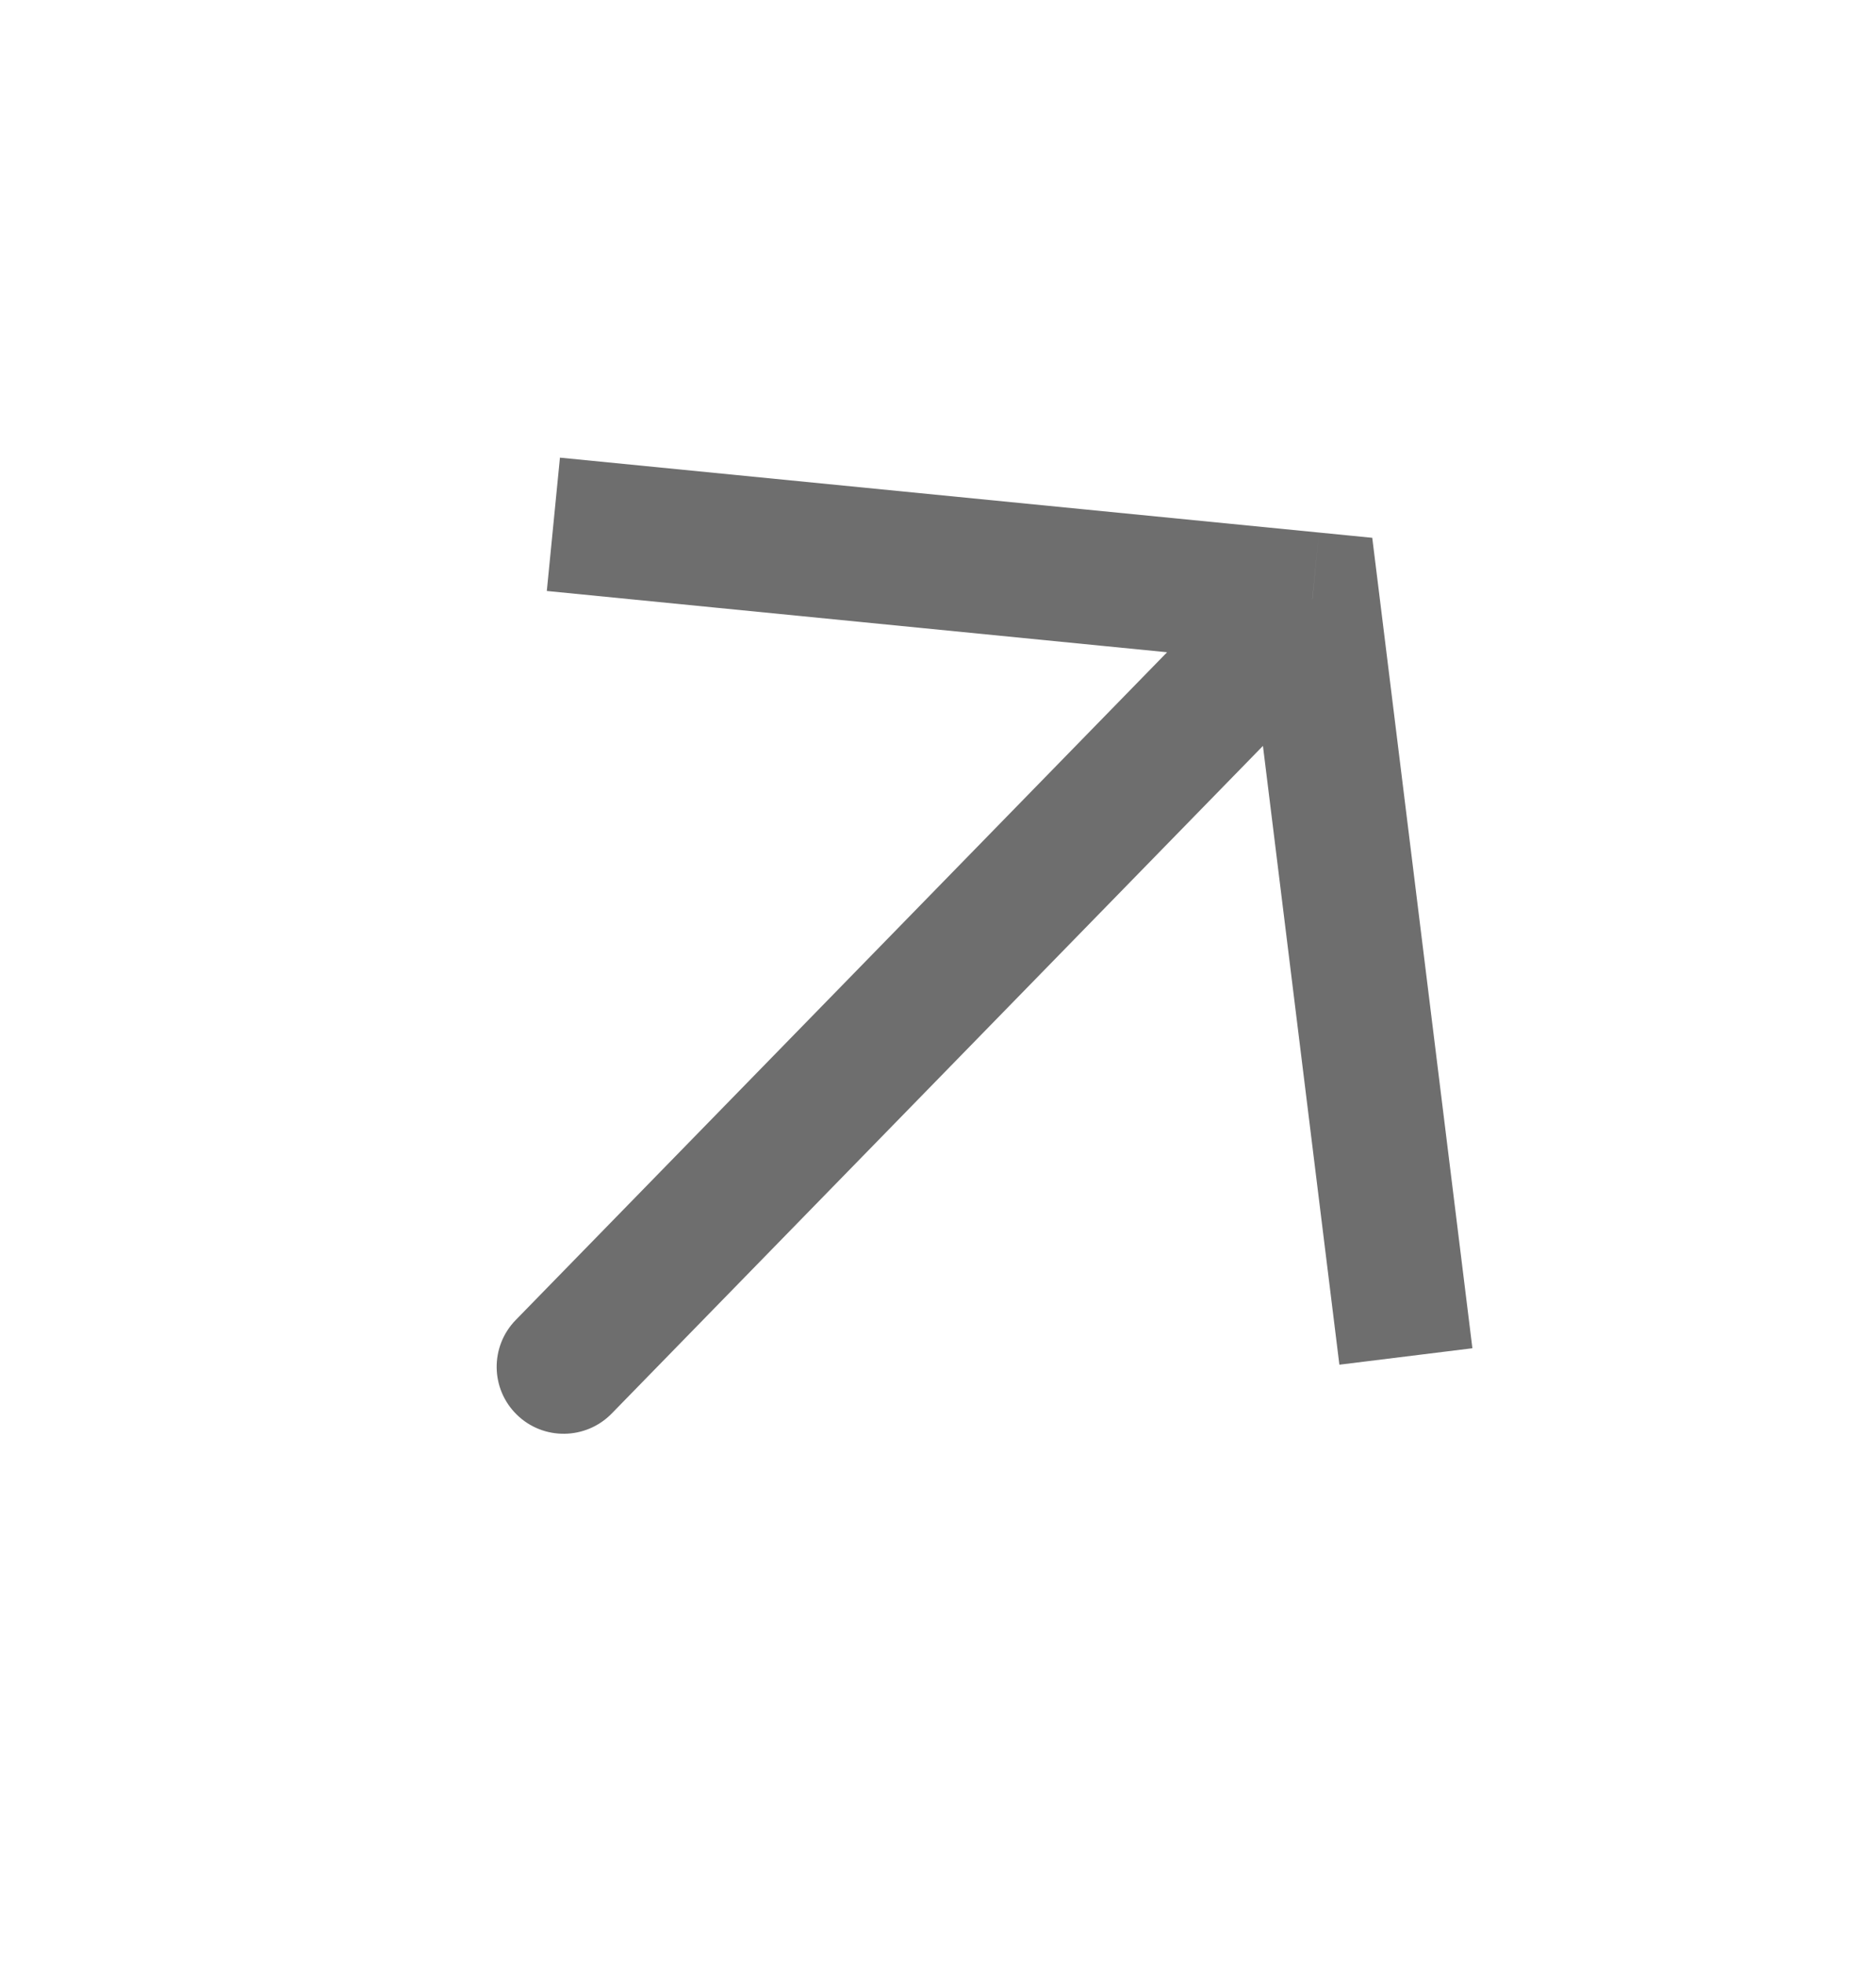 <svg width="21" height="22" viewBox="0 0 21 22" fill="none" xmlns="http://www.w3.org/2000/svg">
<path d="M14.691 6.706L15.435 6.614L15.361 6.018L14.764 5.959L14.691 6.706ZM5.773 14.771C5.484 15.067 5.489 15.542 5.786 15.831C6.082 16.12 6.557 16.114 6.847 15.818L5.773 14.771ZM16.482 15.087L15.435 6.614L13.946 6.798L14.993 15.271L16.482 15.087ZM14.764 5.959L6.268 5.121L6.121 6.613L14.617 7.452L14.764 5.959ZM14.154 6.182L5.773 14.771L6.847 15.818L15.227 7.23L14.154 6.182Z" fill="#6E6E6E"/>
</svg>
